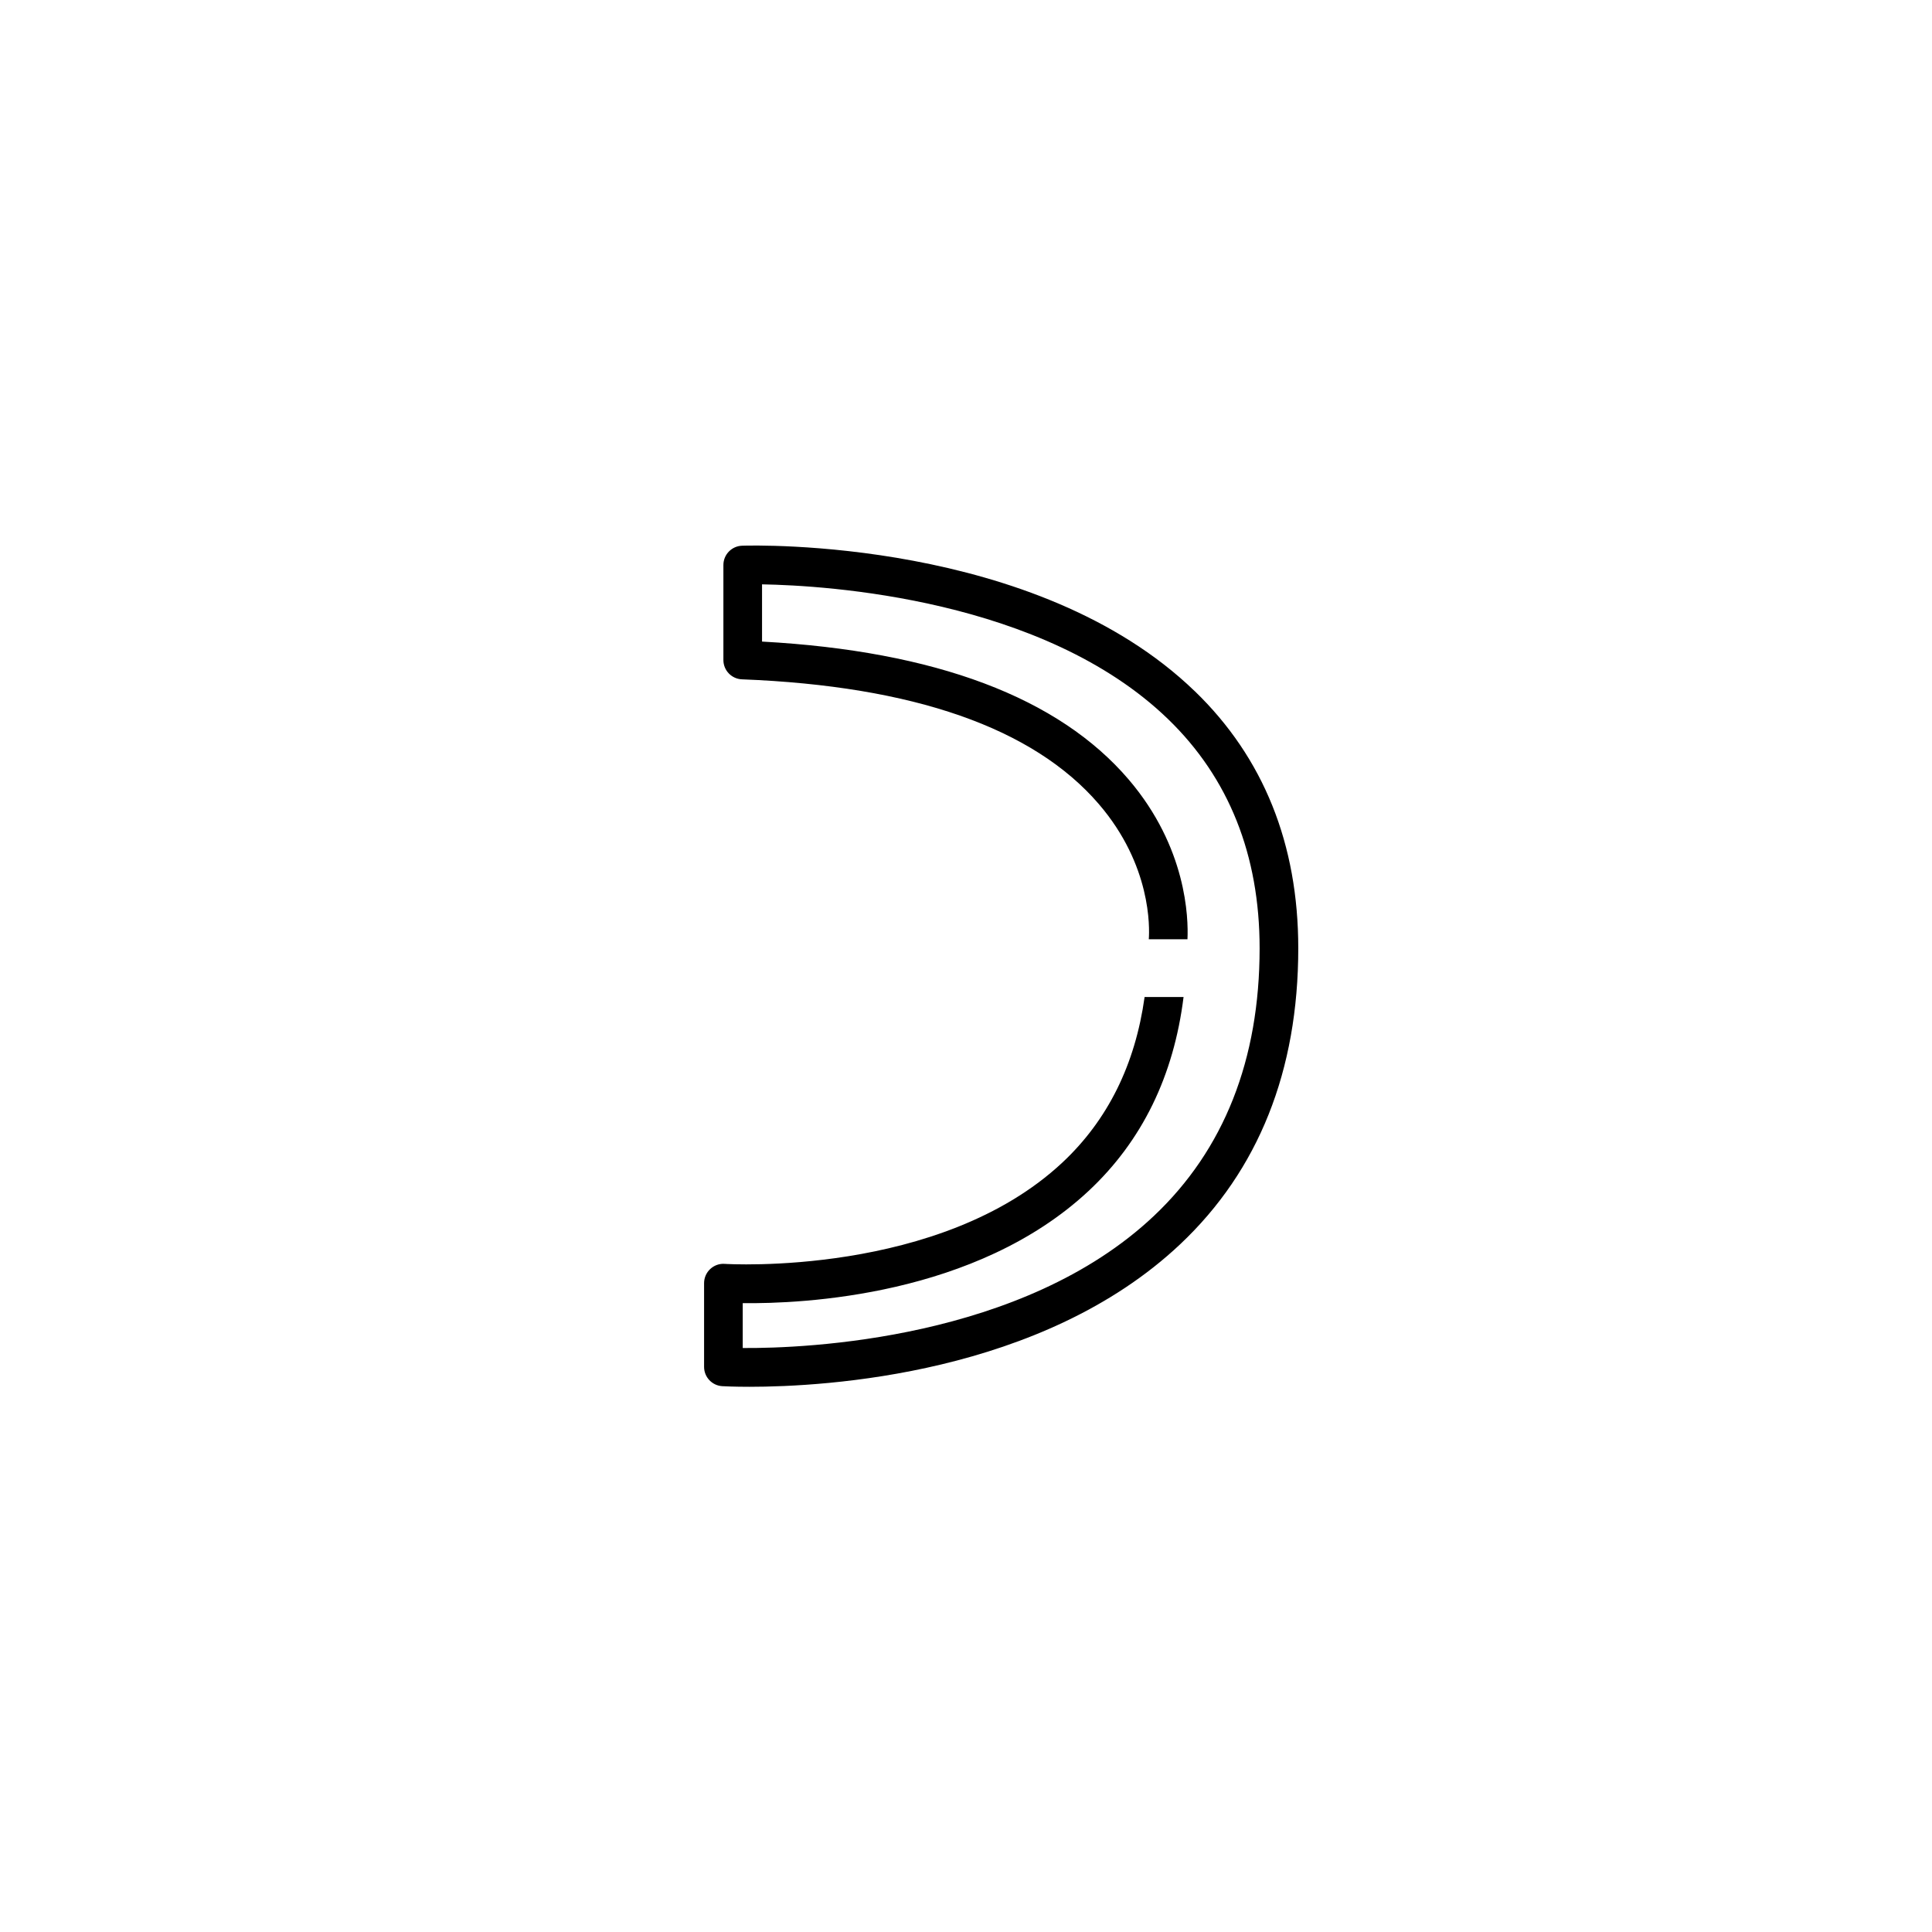 <?xml version="1.0" encoding="UTF-8"?>
<!-- Uploaded to: SVG Repo, www.svgrepo.com, Generator: SVG Repo Mixer Tools -->
<svg fill="#000000" width="800px" height="800px" version="1.1" viewBox="144 144 512 512" xmlns="http://www.w3.org/2000/svg">
 <path d="m460.66 327.21c-42.047-40.68-116.84-38.699-120-38.59-2.762 0.094-4.953 2.356-4.953 5.121v25.172c0 2.75 2.172 5.012 4.922 5.117 45.402 1.762 77.215 12.875 94.555 33.039 13.973 16.242 13.477 32.84 13.258 35.844h10.25c0.262-5.633-0.191-24.277-15.531-42.277-18.574-21.793-51.266-34.105-97.211-36.609v-15.168c17.129 0.297 74.555 3.742 107.6 35.711 16.102 15.578 24.262 36.008 24.262 60.727 0 29.512-9.426 53.379-28.02 70.941-34.703 32.781-92.152 35.125-108.96 35v-11.891c15.891 0.195 61.816-1.875 91.652-29.727 14.211-13.27 22.582-30.555 25.172-51.402h-10.324c-2.484 17.848-9.73 32.598-21.809 43.887-32.43 30.309-88.895 26.879-89.469 26.836-1.418-0.109-2.805 0.398-3.84 1.367-1.035 0.969-1.625 2.324-1.625 3.738v22.188c0 2.715 2.113 4.957 4.824 5.117 0.531 0.031 3.094 0.164 7.199 0.164 20.164 0 77.543-3.231 114.18-37.805 20.742-19.578 31.262-45.965 31.262-78.418 0.004-27.598-9.215-50.504-27.383-68.082z"/>
</svg>